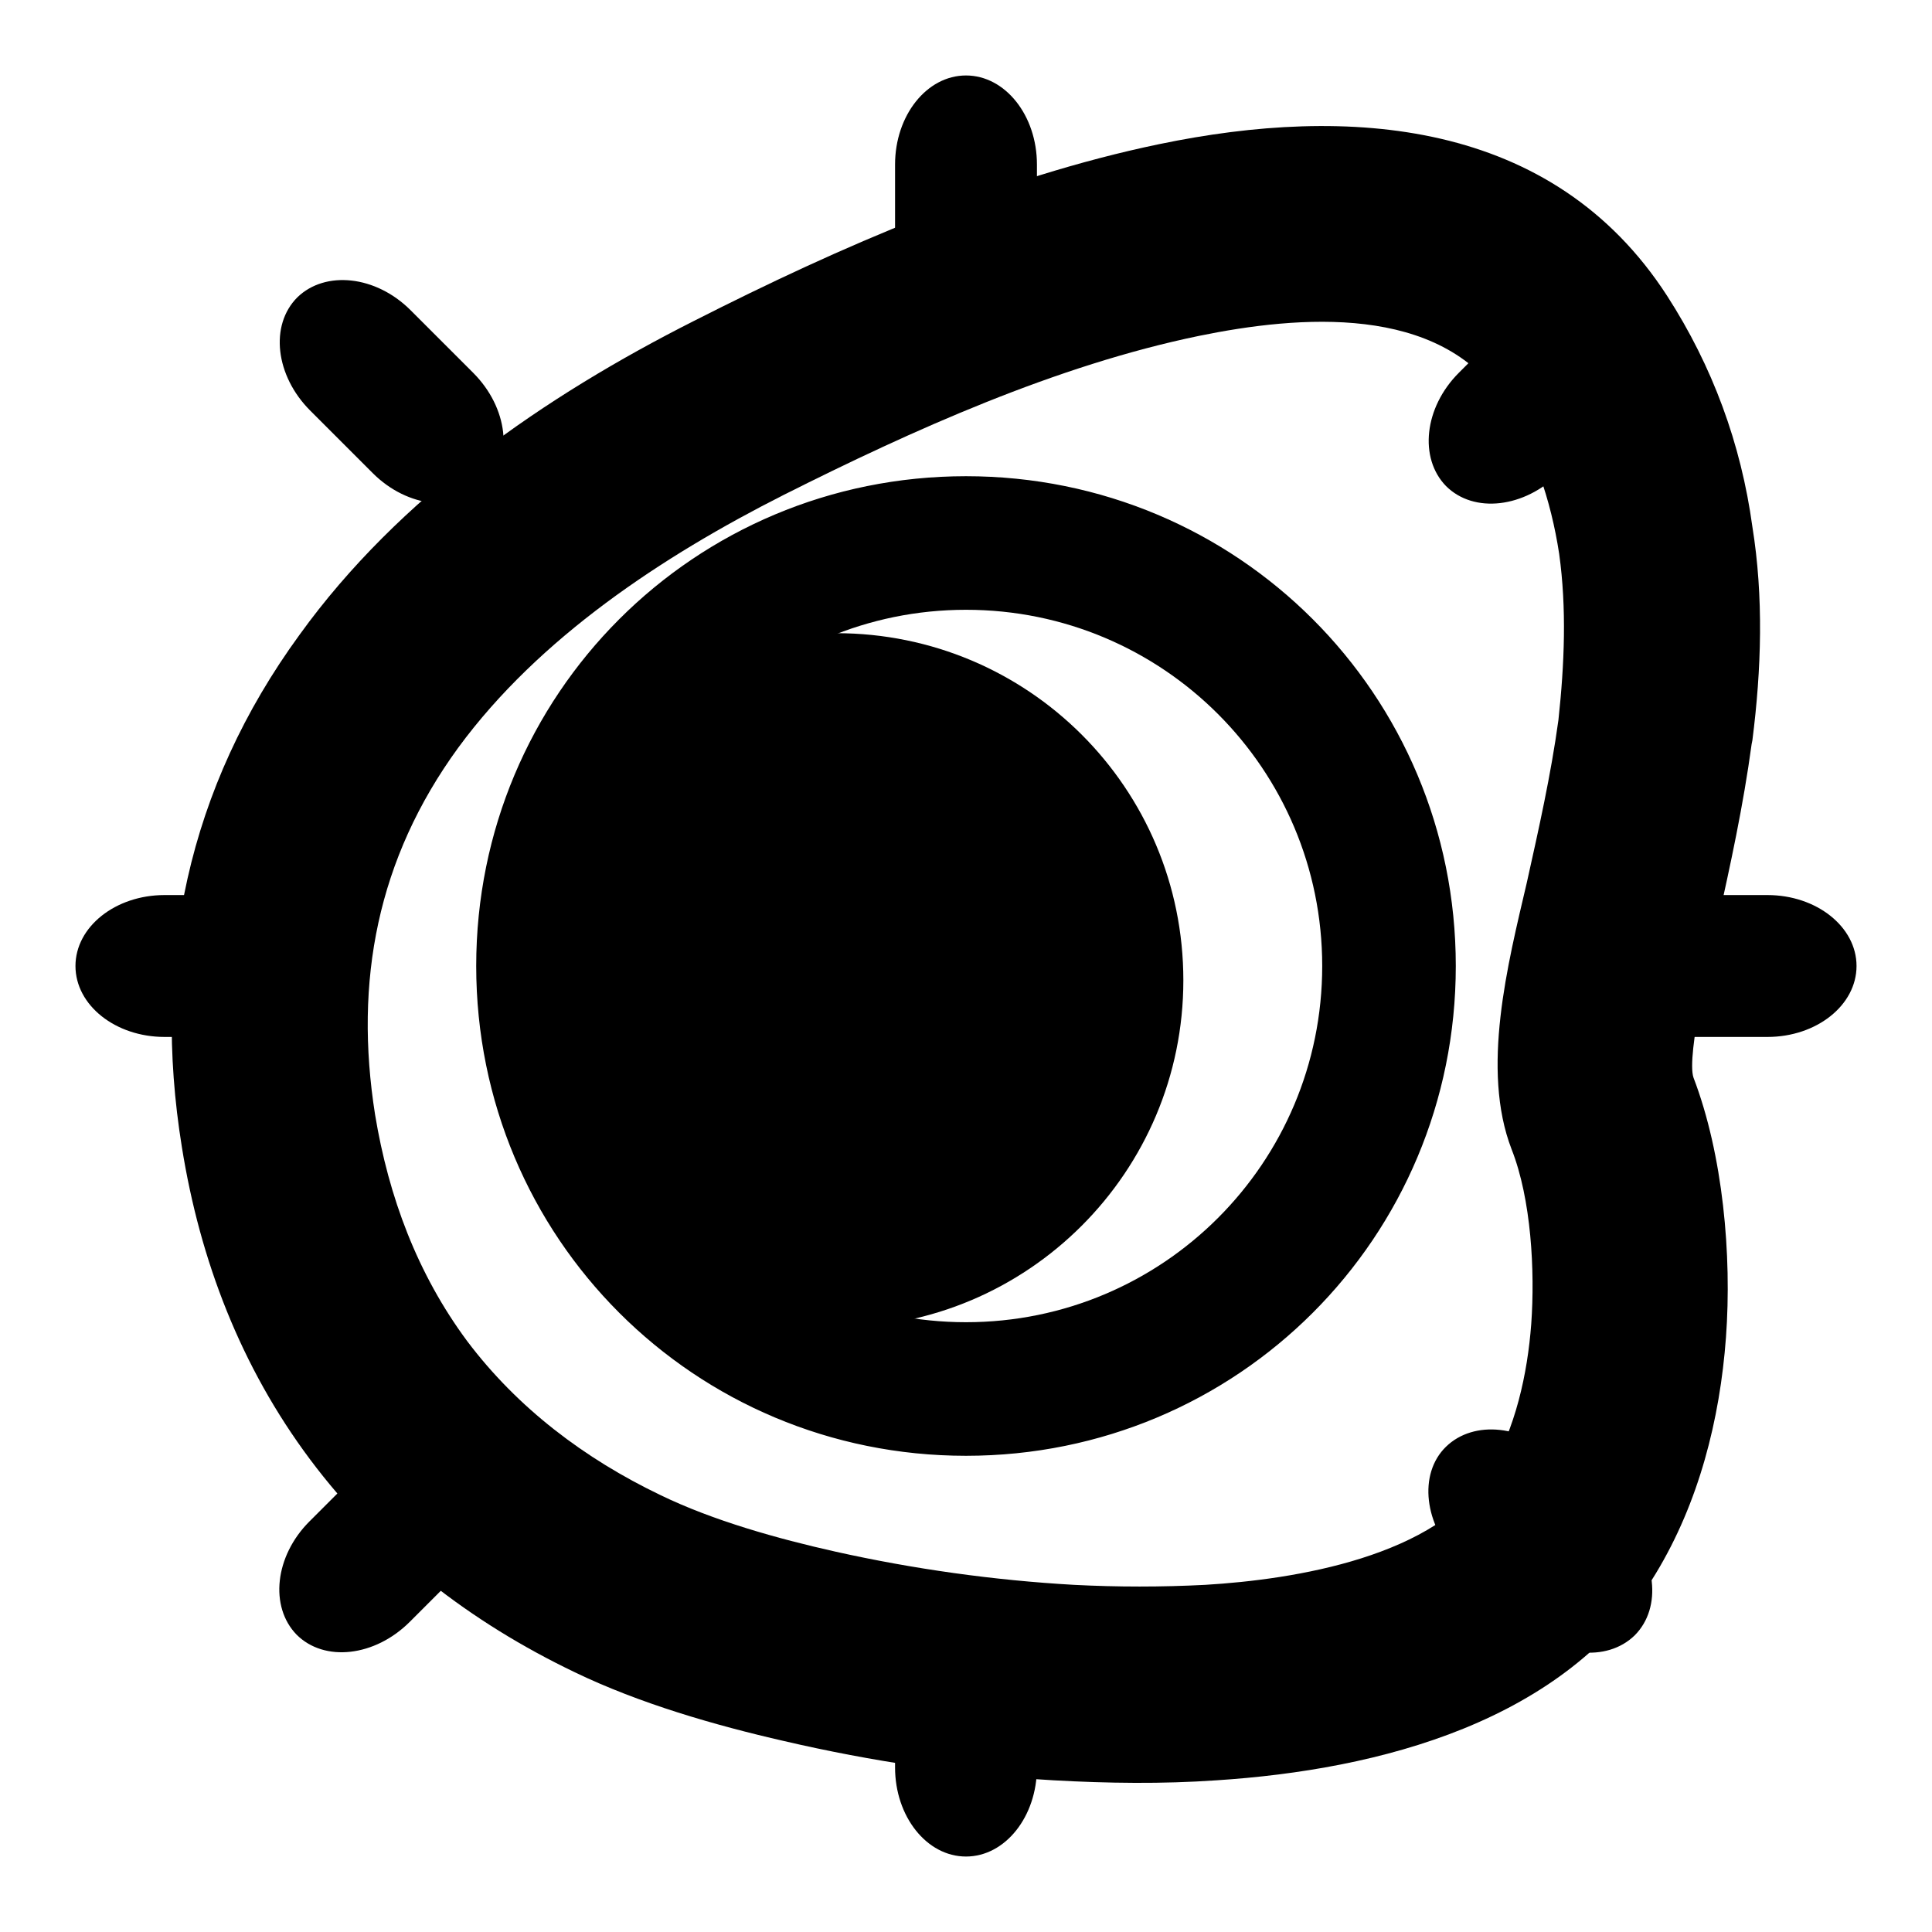 <?xml version="1.0" encoding="utf-8"?>
<!-- Svg Vector Icons : http://www.onlinewebfonts.com/icon -->
<!DOCTYPE svg PUBLIC "-//W3C//DTD SVG 1.1//EN" "http://www.w3.org/Graphics/SVG/1.1/DTD/svg11.dtd">
<svg version="1.1" xmlns="http://www.w3.org/2000/svg" xmlns:xlink="http://www.w3.org/1999/xlink" x="0px" y="0px" viewBox="0 0 256 256" enable-background="new 0 0 256 256" xml:space="preserve">
<g><g><path fill="#000000" d="M232.2,98.1L232.2,98.1l-0.1,0.5c-1.1,8.1-2.8,16-4.6,24c-0.7,3.3-4.1,17.3-3.1,20.2c3.9,10.2,5.1,23.5,4.3,34.4c-0.8,10.9-3.6,21.9-9.3,31.3c-11.9,19.7-36.7,26-58.2,27.4c-7.2,0.5-14.4,0.4-21.6,0c-12-0.7-24.1-2.5-35.7-5.2c-9.2-2.1-19.2-5-27.7-9.1c-13.8-6.6-25.9-15.9-35.1-28.2c-9.2-12.3-14.6-26.4-17-41.4c-4-24.7,0.8-47.6,15.6-67.9C52.9,65.8,72.2,52.5,92,42.5c19.3-9.8,40.4-19,61.6-23.4c25-5.2,52.1-3.4,67.3,20.1c6,9.3,9.8,19.6,11.3,30.6C233.7,79.1,233.4,88.7,232.2,98.1L232.2,98.1z M89.5,136.7c-0.7-2.2-1.1-4.4-1.2-6.5c-0.2-5.3,1.4-10.4,4.3-14.5c2.8-4,6.7-7.2,11.1-8.6c0.1,0,0.3-0.1,0.4-0.2c1.4-0.4,2.9-0.7,4.4-0.7c3.2-0.1,5.7-2.8,5.6-6c-0.1-3.2-2.8-5.7-6-5.6c-2.6,0.1-5.1,0.5-7.5,1.3c-0.2,0-0.4,0.1-0.5,0.1c-6.8,2.3-12.9,7-17.1,13.1c-4.2,6.1-6.6,13.6-6.3,21.6c0.1,3.2,0.7,6.5,1.8,9.8c1,3.1,4.3,4.7,7.3,3.7C88.9,143.1,90.5,139.8,89.5,136.7L89.5,136.7z M110.8,83.9c-25.4,0-46,20.6-46,46c0,25.4,20.6,46,46,46c25.4,0,46-20.6,46-46C156.8,104.4,136.2,83.9,110.8,83.9L110.8,83.9z M206.6,73.4c-1.1-7.2-3.4-14-7.4-20.2c-8.4-13-27.1-11.4-40.3-8.7c-18.9,3.9-38,12.5-55.1,21.1c-16,8.1-32.4,18.9-43.1,33.5C50,113.8,46.9,130,49.7,147.7c1.8,10.9,5.6,21.1,12.2,30c6.7,8.9,15.6,15.6,25.6,20.4c7,3.4,15.6,5.8,23.2,7.5c10.3,2.3,21,3.8,31.6,4.4c5.8,0.3,11.6,0.3,17.4,0c11.8-0.7,30.8-3.7,37.6-14.9c3.5-5.8,5.1-13,5.6-19.7c0.5-7,0-16.5-2.6-23.1c-4.1-10.6-0.5-24.6,2-35.3c1.6-7.2,3.2-14.3,4.2-21.6C207.3,88,207.6,80.6,206.6,73.4z"/><path fill="#000000" d="M234.2,118.6c-2.1,0-9.4,0-11.6,0c-6.5,0-11.8,4.2-11.8,9.4c0,5.2,5.3,9.4,11.8,9.4c2.1,0,9.4,0,11.6,0c6.5,0,11.8-4.2,11.8-9.4C246,122.8,240.7,118.6,234.2,118.6z M128,63.1C92,63.1,63.1,92,63.1,128S92,192.9,128,192.9s64.9-28.9,64.9-64.9S164,63.1,128,63.1z M128,175.2c-26.1,0-47.2-21.1-47.2-47.2s21.1-47.2,47.2-47.2s47.2,21.1,47.2,47.2S154.1,175.2,128,175.2z M45.2,128c0-5.2-5-9.4-11.6-9.4c-2.2,0-9.6,0-11.8,0c-6.5,0-11.8,4.2-11.8,9.4c0,5.2,5.3,9.4,11.8,9.4c2.2,0,9.6,0,11.8,0C40.1,137.4,45.2,133.2,45.2,128z M128,45.4c5.2,0,9.4-5.3,9.4-11.8c0-2.2,0-9.6,0-11.8c0-6.5-4.2-11.8-9.4-11.8c-5.2,0-9.4,5.3-9.4,11.8c0,2.2,0,9.6,0,11.8C118.6,40.1,122.8,45.4,128,45.4z M128,210.6c-5.2,0-9.4,5.3-9.4,11.8c0,2.2,0,9.6,0,11.8c0,6.5,4.2,11.8,9.4,11.8c5.2,0,9.4-5.3,9.4-11.8c0-2.2,0-9.6,0-11.8C137.4,215.9,133.2,210.6,128,210.6z M214.9,54.4c4.6-4.6,5.3-11.3,1.7-15c-3.7-3.7-10.4-2.9-15,1.7c-1.3,1.3-7,7-8.3,8.3c-4.6,4.6-5.3,11.3-1.7,15c3.7,3.7,10.4,2.9,15-1.7C207.9,61.4,213.7,55.7,214.9,54.4z M49.3,193.3c-1.3,1.3-7,7-8.3,8.3c-4.6,4.6-5.3,11.3-1.7,15c3.7,3.7,10.4,2.9,15-1.7c1.3-1.3,7-7,8.3-8.3c4.6-4.6,5.3-11.3,1.7-15C60.7,187.9,53.9,188.7,49.3,193.3z M54.4,41.1c-4.6-4.6-11.3-5.3-15-1.7c-3.7,3.7-2.9,10.4,1.7,15c1.3,1.3,7,7,8.3,8.3c4.6,4.6,11.3,5.3,15,1.7c3.7-3.7,2.9-10.4-1.7-15C61.4,48.1,55.7,42.4,54.4,41.1z M193.3,206.7c1.3,1.3,7,7,8.3,8.3c4.6,4.6,11.3,5.3,15,1.7c3.7-3.7,2.9-10.4-1.7-15c-1.3-1.3-7-7-8.3-8.3c-4.6-4.6-11.3-5.3-15-1.7C187.9,195.3,188.7,202.1,193.3,206.7z"/></g></g>
</svg>